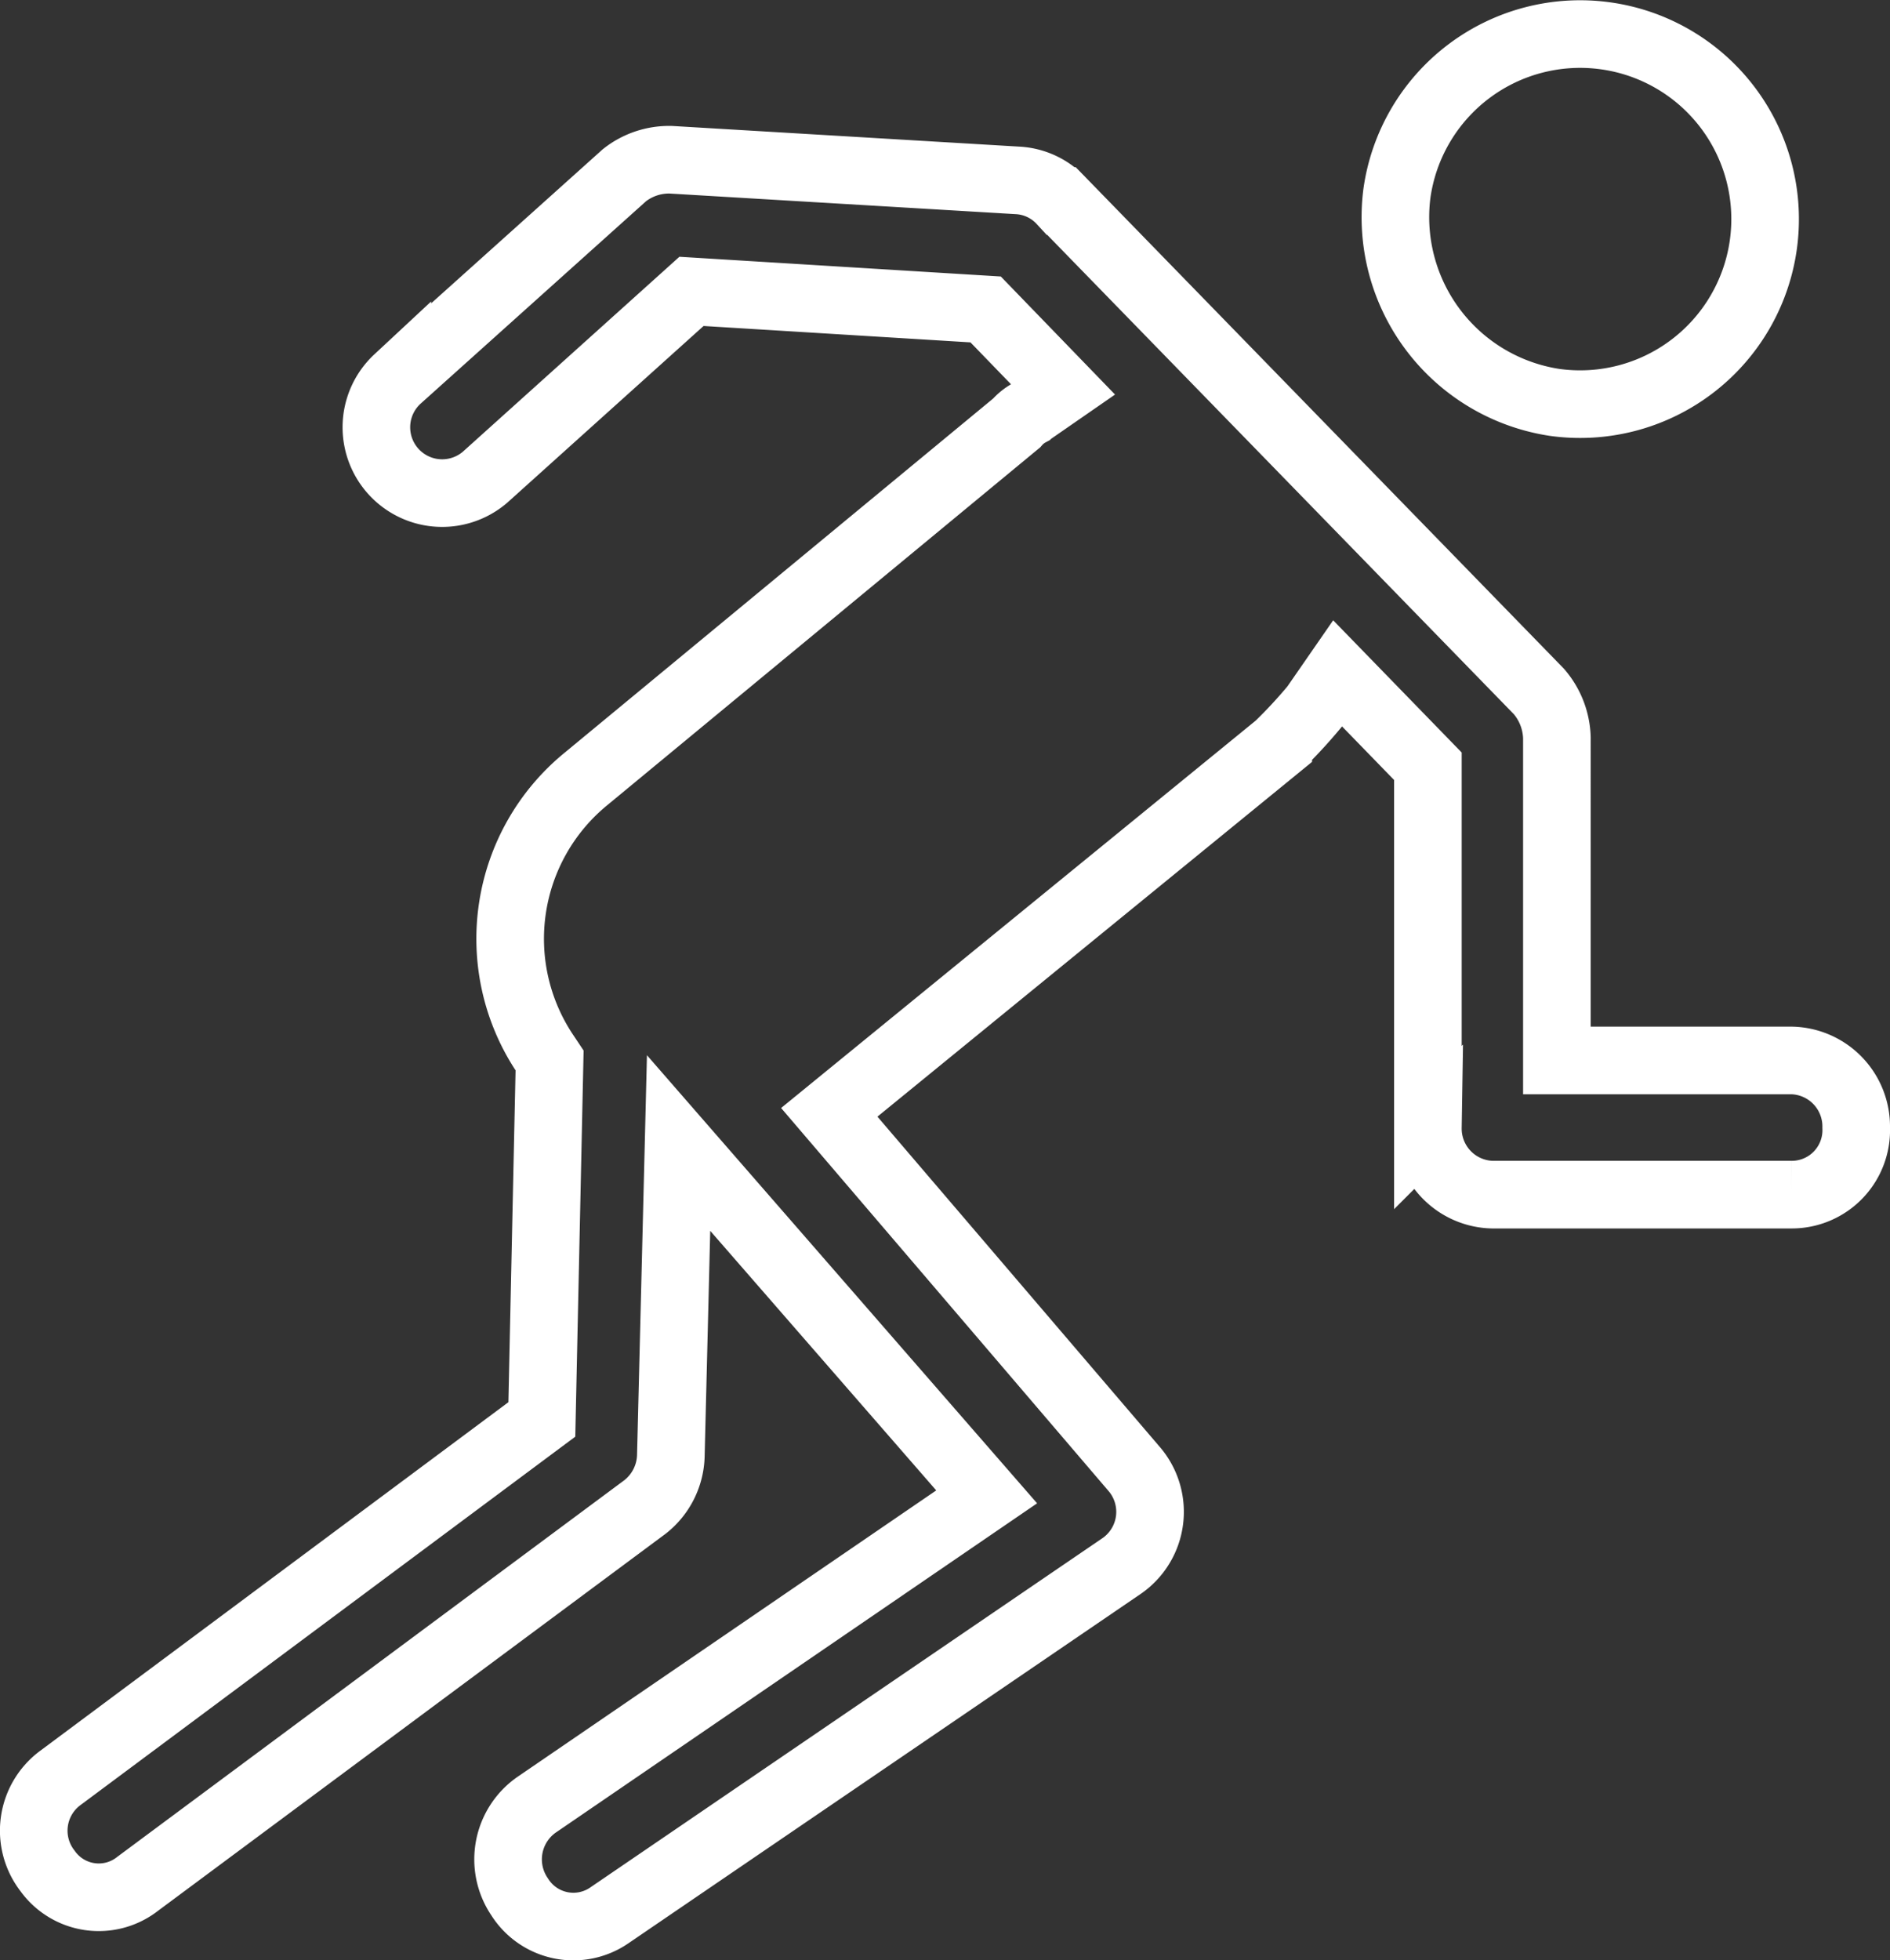 <svg xmlns="http://www.w3.org/2000/svg" viewBox="0 0 73.25 75.95"><rect x="0" y="0" width="73.25" height="75.95" fill="#333333" stroke="none"/><defs><style>.cls-1{fill:none;stroke:#fff;stroke-width:2.62px;}</style></defs><g id="레이어_2" data-name="레이어 2"><g id="레이어_1-2" data-name="레이어 1"><path class="cls-1" d="M50.94,27.39l.9-1.3,3.5,3.6v14a2.56,2.56,0,0,0,2.5,2.6h11.6a2.5,2.5,0,0,0,2.5-2.6,2.56,2.56,0,0,0-2.5-2.6h-9.1V28.59a2.87,2.87,0,0,0-.7-1.8l-18.5-19a2.49,2.49,0,0,0-1.7-.8L26,6.19a2.79,2.79,0,0,0-1.8.6l-8.8,7.9a2.55,2.55,0,0,0,3.4,3.8l8-7.2,11.4.7,3,3.1-1.3.9a1.76,1.76,0,0,0-.5.4l-16.7,13.8a8,8,0,0,0-1.6,10.6l.2.3L21,55,2.34,68.89a2.54,2.54,0,0,0-.5,3.6,2.44,2.44,0,0,0,3.5.5L25,58.39a2.61,2.61,0,0,0,1-2l.3-12.1L38.24,58l-17.4,11.9a2.58,2.58,0,0,0-.7,3.6,2.46,2.46,0,0,0,3.5.7l19.8-13.5a2.55,2.55,0,0,0,.5-3.8l-11.8-13.8,17.4-14.2A19.2,19.2,0,0,0,50.94,27.39Zm9.3-11.8a7.17,7.17,0,1,0-6.1-8.1A7.26,7.26,0,0,0,60.24,15.59Z"/></g></g></svg>